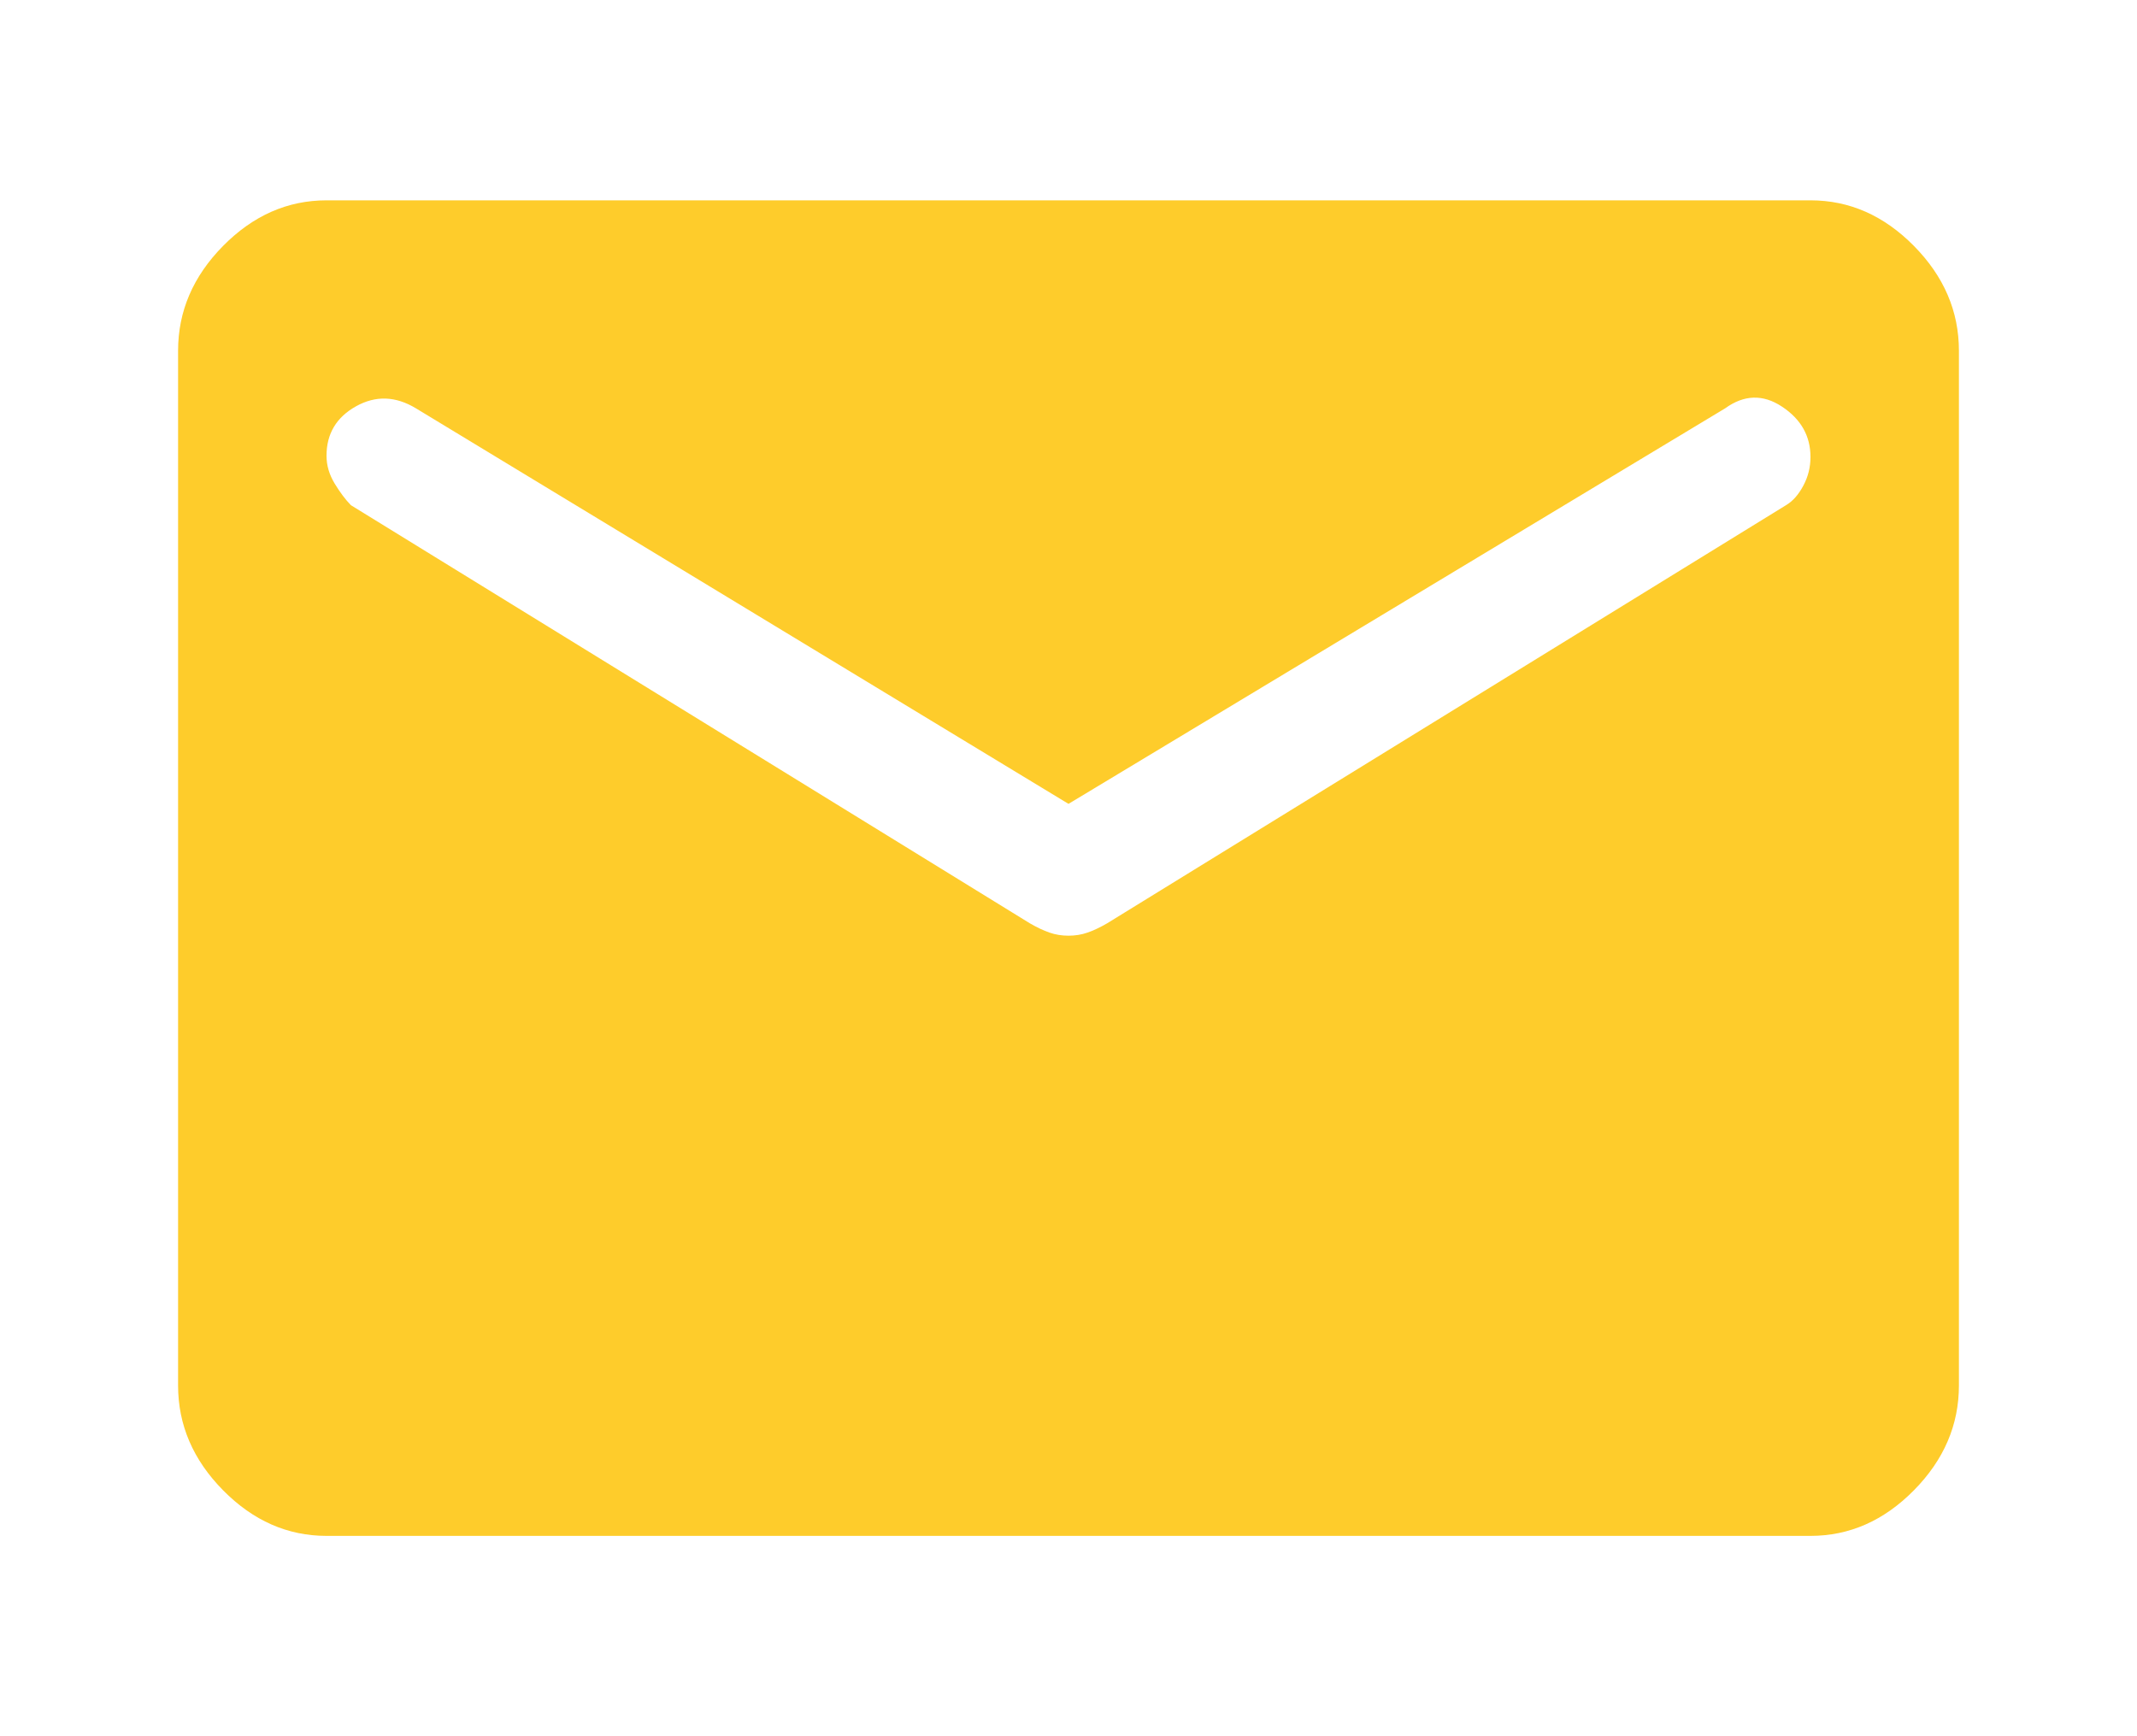 <svg width="48" height="39" viewBox="0 0 48 39" fill="none" xmlns="http://www.w3.org/2000/svg">
<g filter="url(#filter0_d_291_24)">
<path d="M7.334 30.5C6.46 30.5 5.685 30.159 5.011 29.476C4.337 28.793 4 28.008 4 27.122V3.878C4 2.992 4.337 2.207 5.011 1.524C5.685 0.841 6.46 0.5 7.334 0.5H40.666C41.541 0.5 42.315 0.841 42.989 1.524C43.663 2.207 44 2.992 44 3.878V27.122C44 28.008 43.663 28.793 42.989 29.476C42.315 30.159 41.541 30.5 40.666 30.5H7.334ZM24 17.018C24.152 17.018 24.295 16.995 24.428 16.948C24.561 16.902 24.708 16.833 24.868 16.74L40.123 7.344C40.272 7.254 40.399 7.109 40.506 6.908C40.613 6.708 40.666 6.494 40.666 6.266C40.666 5.793 40.453 5.416 40.026 5.134C39.6 4.852 39.174 4.865 38.748 5.173L24 14.057L9.344 5.173C8.887 4.896 8.438 4.88 7.996 5.127C7.555 5.374 7.334 5.744 7.334 6.237C7.334 6.453 7.395 6.661 7.517 6.862C7.639 7.062 7.76 7.224 7.882 7.348L23.132 16.74C23.292 16.833 23.439 16.902 23.572 16.948C23.705 16.995 23.848 17.018 24 17.018Z" fill="#FECC2B"/>
</g>
<defs>
<filter id="filter0_d_291_24" x="0" y="0.5" width="48" height="38" filterUnits="userSpaceOnUse" color-interpolation-filters="sRGB">
<feFlood flood-opacity="0" result="BackgroundImageFix"/>
<feColorMatrix in="SourceAlpha" type="matrix" values="0 0 0 0 0 0 0 0 0 0 0 0 0 0 0 0 0 0 127 0" result="hardAlpha"/>
<feOffset dy="4"/>
<feGaussianBlur stdDeviation="2"/>
<feComposite in2="hardAlpha" operator="out"/>
<feColorMatrix type="matrix" values="0 0 0 0 0 0 0 0 0 0 0 0 0 0 0 0 0 0 0.25 0"/>
<feBlend mode="normal" in2="BackgroundImageFix" result="effect1_dropShadow_291_24"/>
<feBlend mode="normal" in="SourceGraphic" in2="effect1_dropShadow_291_24" result="shape"/>
</filter>
</defs>
</svg>
